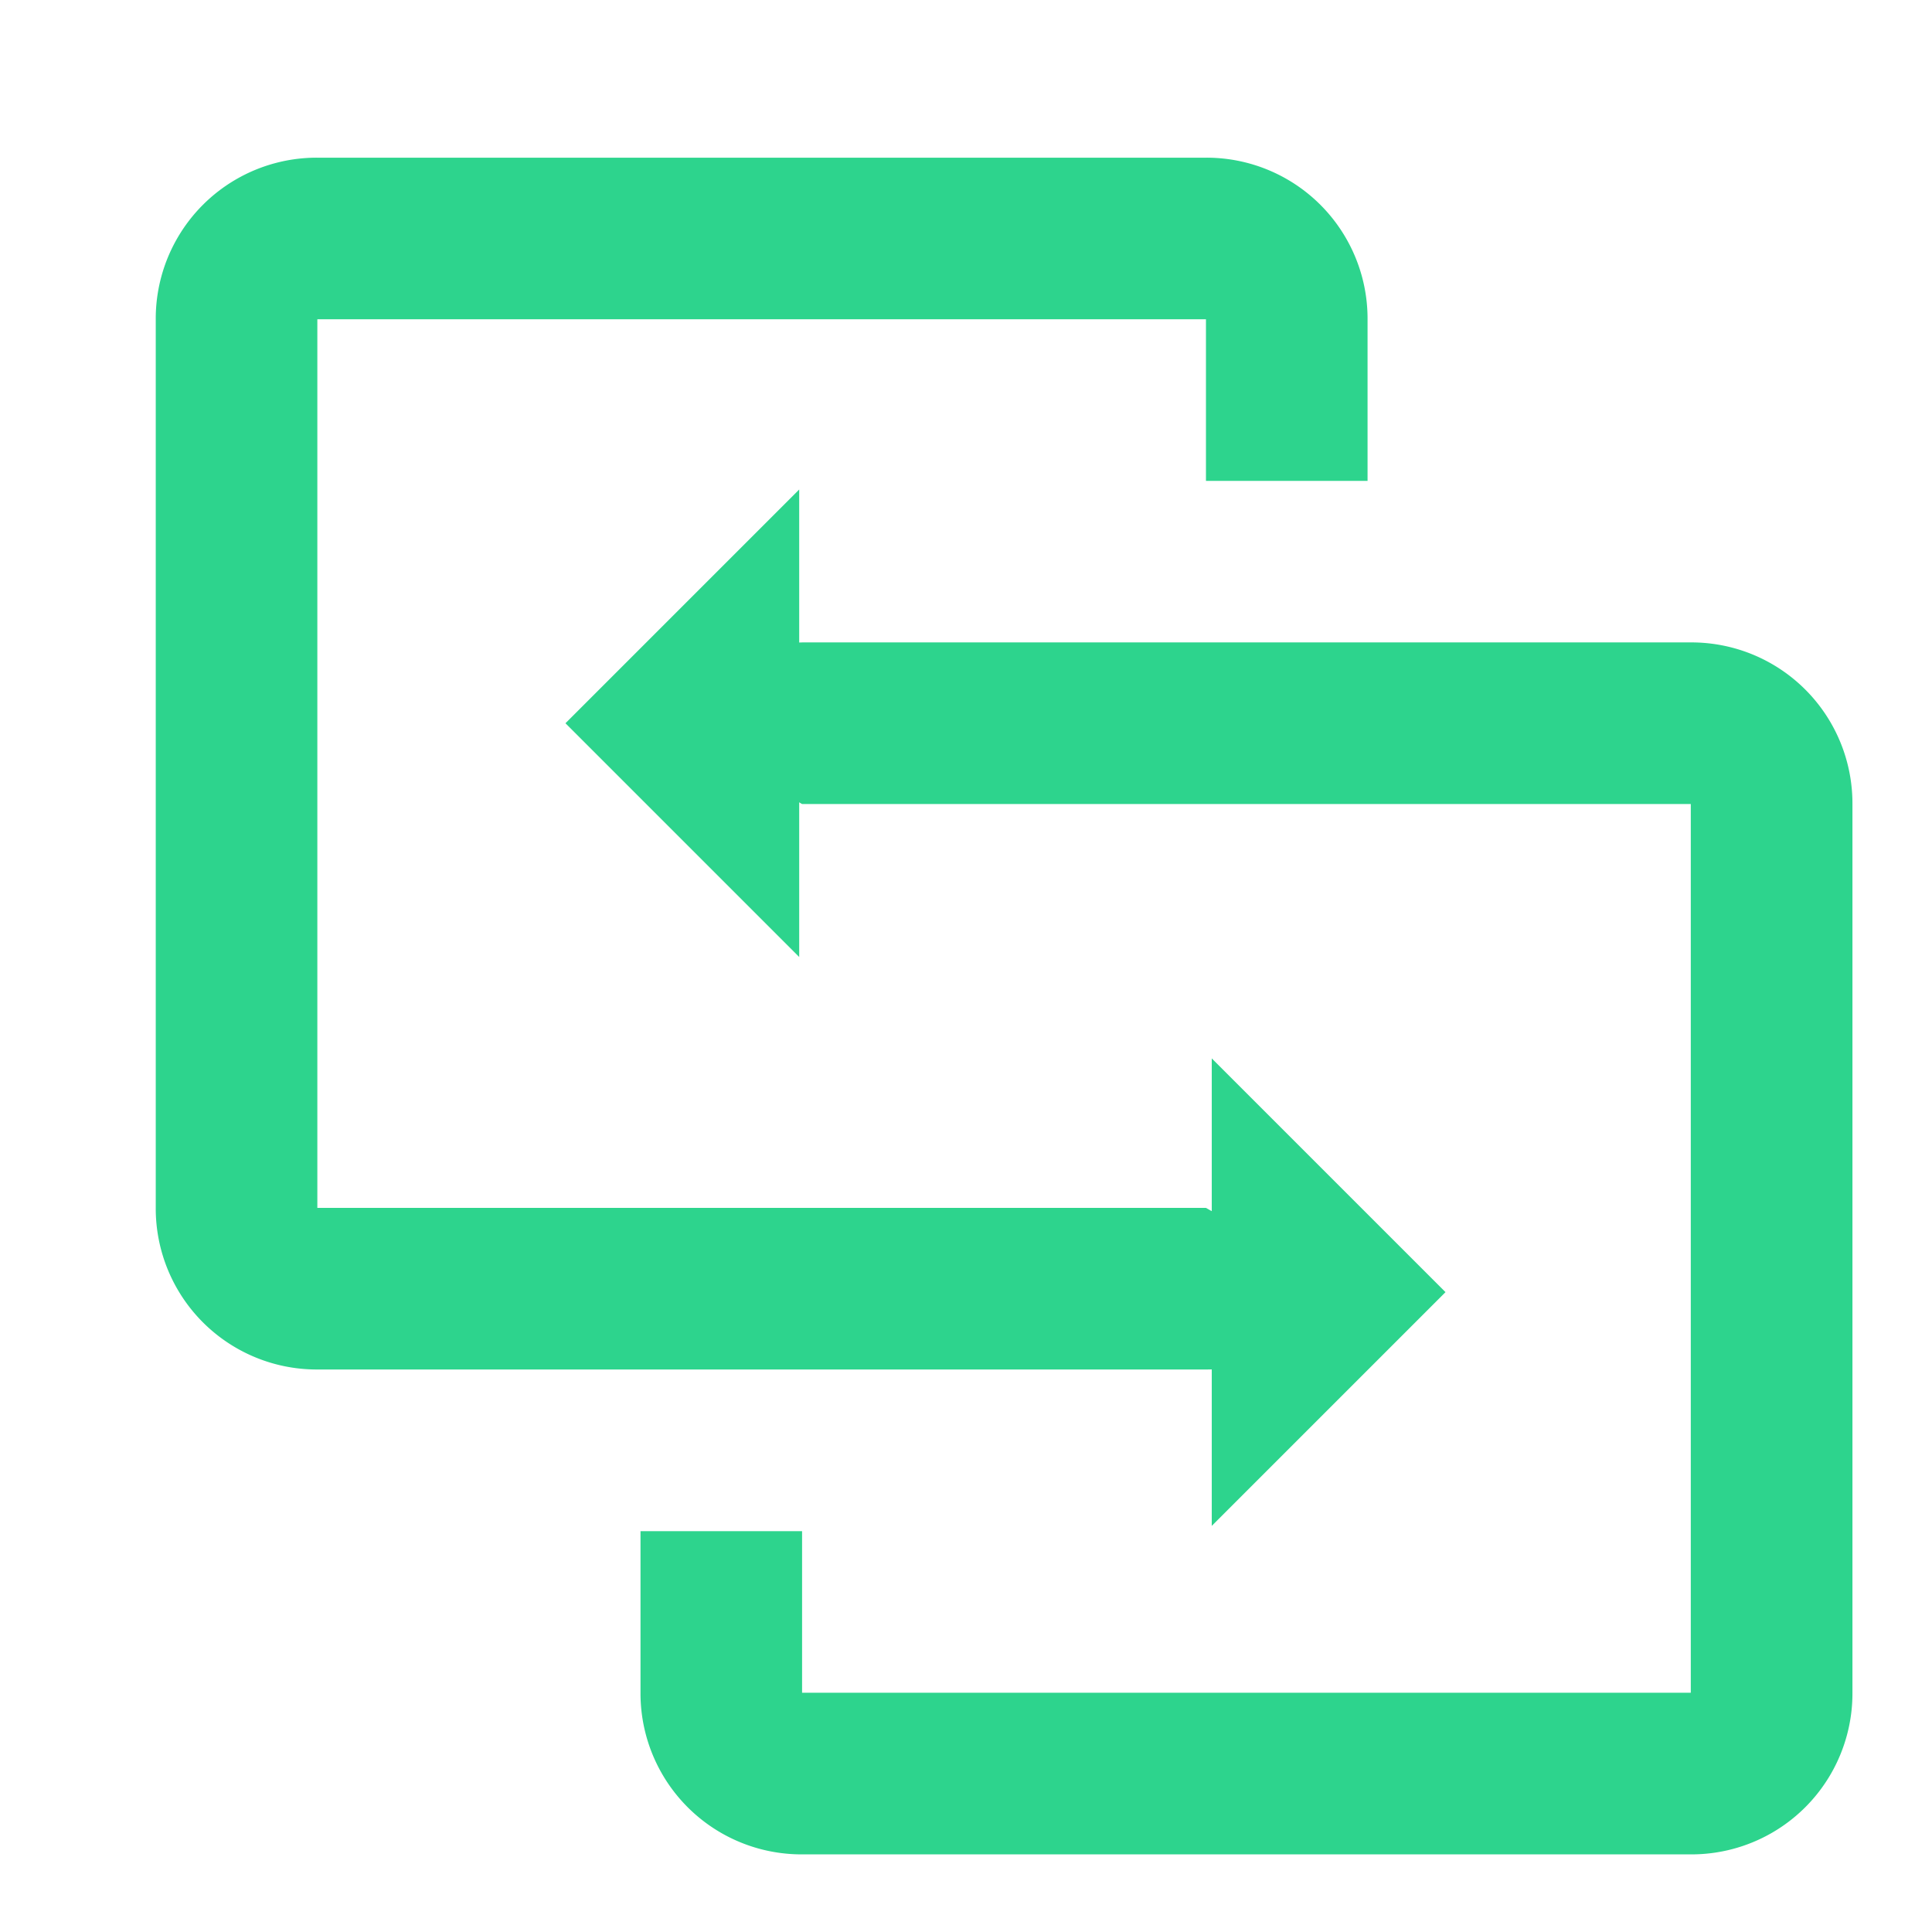 <svg xmlns="http://www.w3.org/2000/svg" width="78" height="78" viewBox="0 0 78 78">
  <g id="MDI_vector-link" data-name="MDI / vector-link" transform="translate(0 0.146)">
    <g id="Boundary" transform="translate(0 -0.146)" fill="#2dd48d" stroke="rgba(0,0,0,0)" stroke-width="1" opacity="0">
      <rect width="78" height="78" stroke="none"/>
      <rect x="0.5" y="0.5" width="77" height="77" fill="none"/>
    </g>
    <path id="Path_vector-link" data-name="Path / vector-link" d="M7.524,1A6.5,6.5,0,0,0,1,7.524V43.4a6.5,6.5,0,0,0,6.524,6.524H43.4c3.621,0,6.524-2.9,0-6.524H7.524V7.524H43.4v6.524h6.524V7.524A6.5,6.5,0,0,0,43.4,1M27.094,20.571c-2.339,0-2.309,5.242,0,6.524h35.88v35.88H27.094V56.451H20.571v6.524A6.5,6.5,0,0,0,27.094,69.5h35.88A6.5,6.5,0,0,0,69.5,62.974V27.094a6.5,6.5,0,0,0-6.524-6.524H27.094" transform="translate(5.288 5.22)" fill="#2dd48d"/>
    <path id="Path_arrow-split-vertical" data-name="Path / arrow-split-vertical" d="M16.437,18.583V6L7,15.437l9.437,9.437" transform="translate(15.829 13.617)" fill="#2dd48d"/>
    <path id="Path_arrow-split-vertical-2" data-name="Path / arrow-split-vertical" d="M7,18.583V6l9.437,9.437L7,24.874" transform="translate(41.922 36.584)" fill="#2dd48d"/>
  </g>
</svg>
